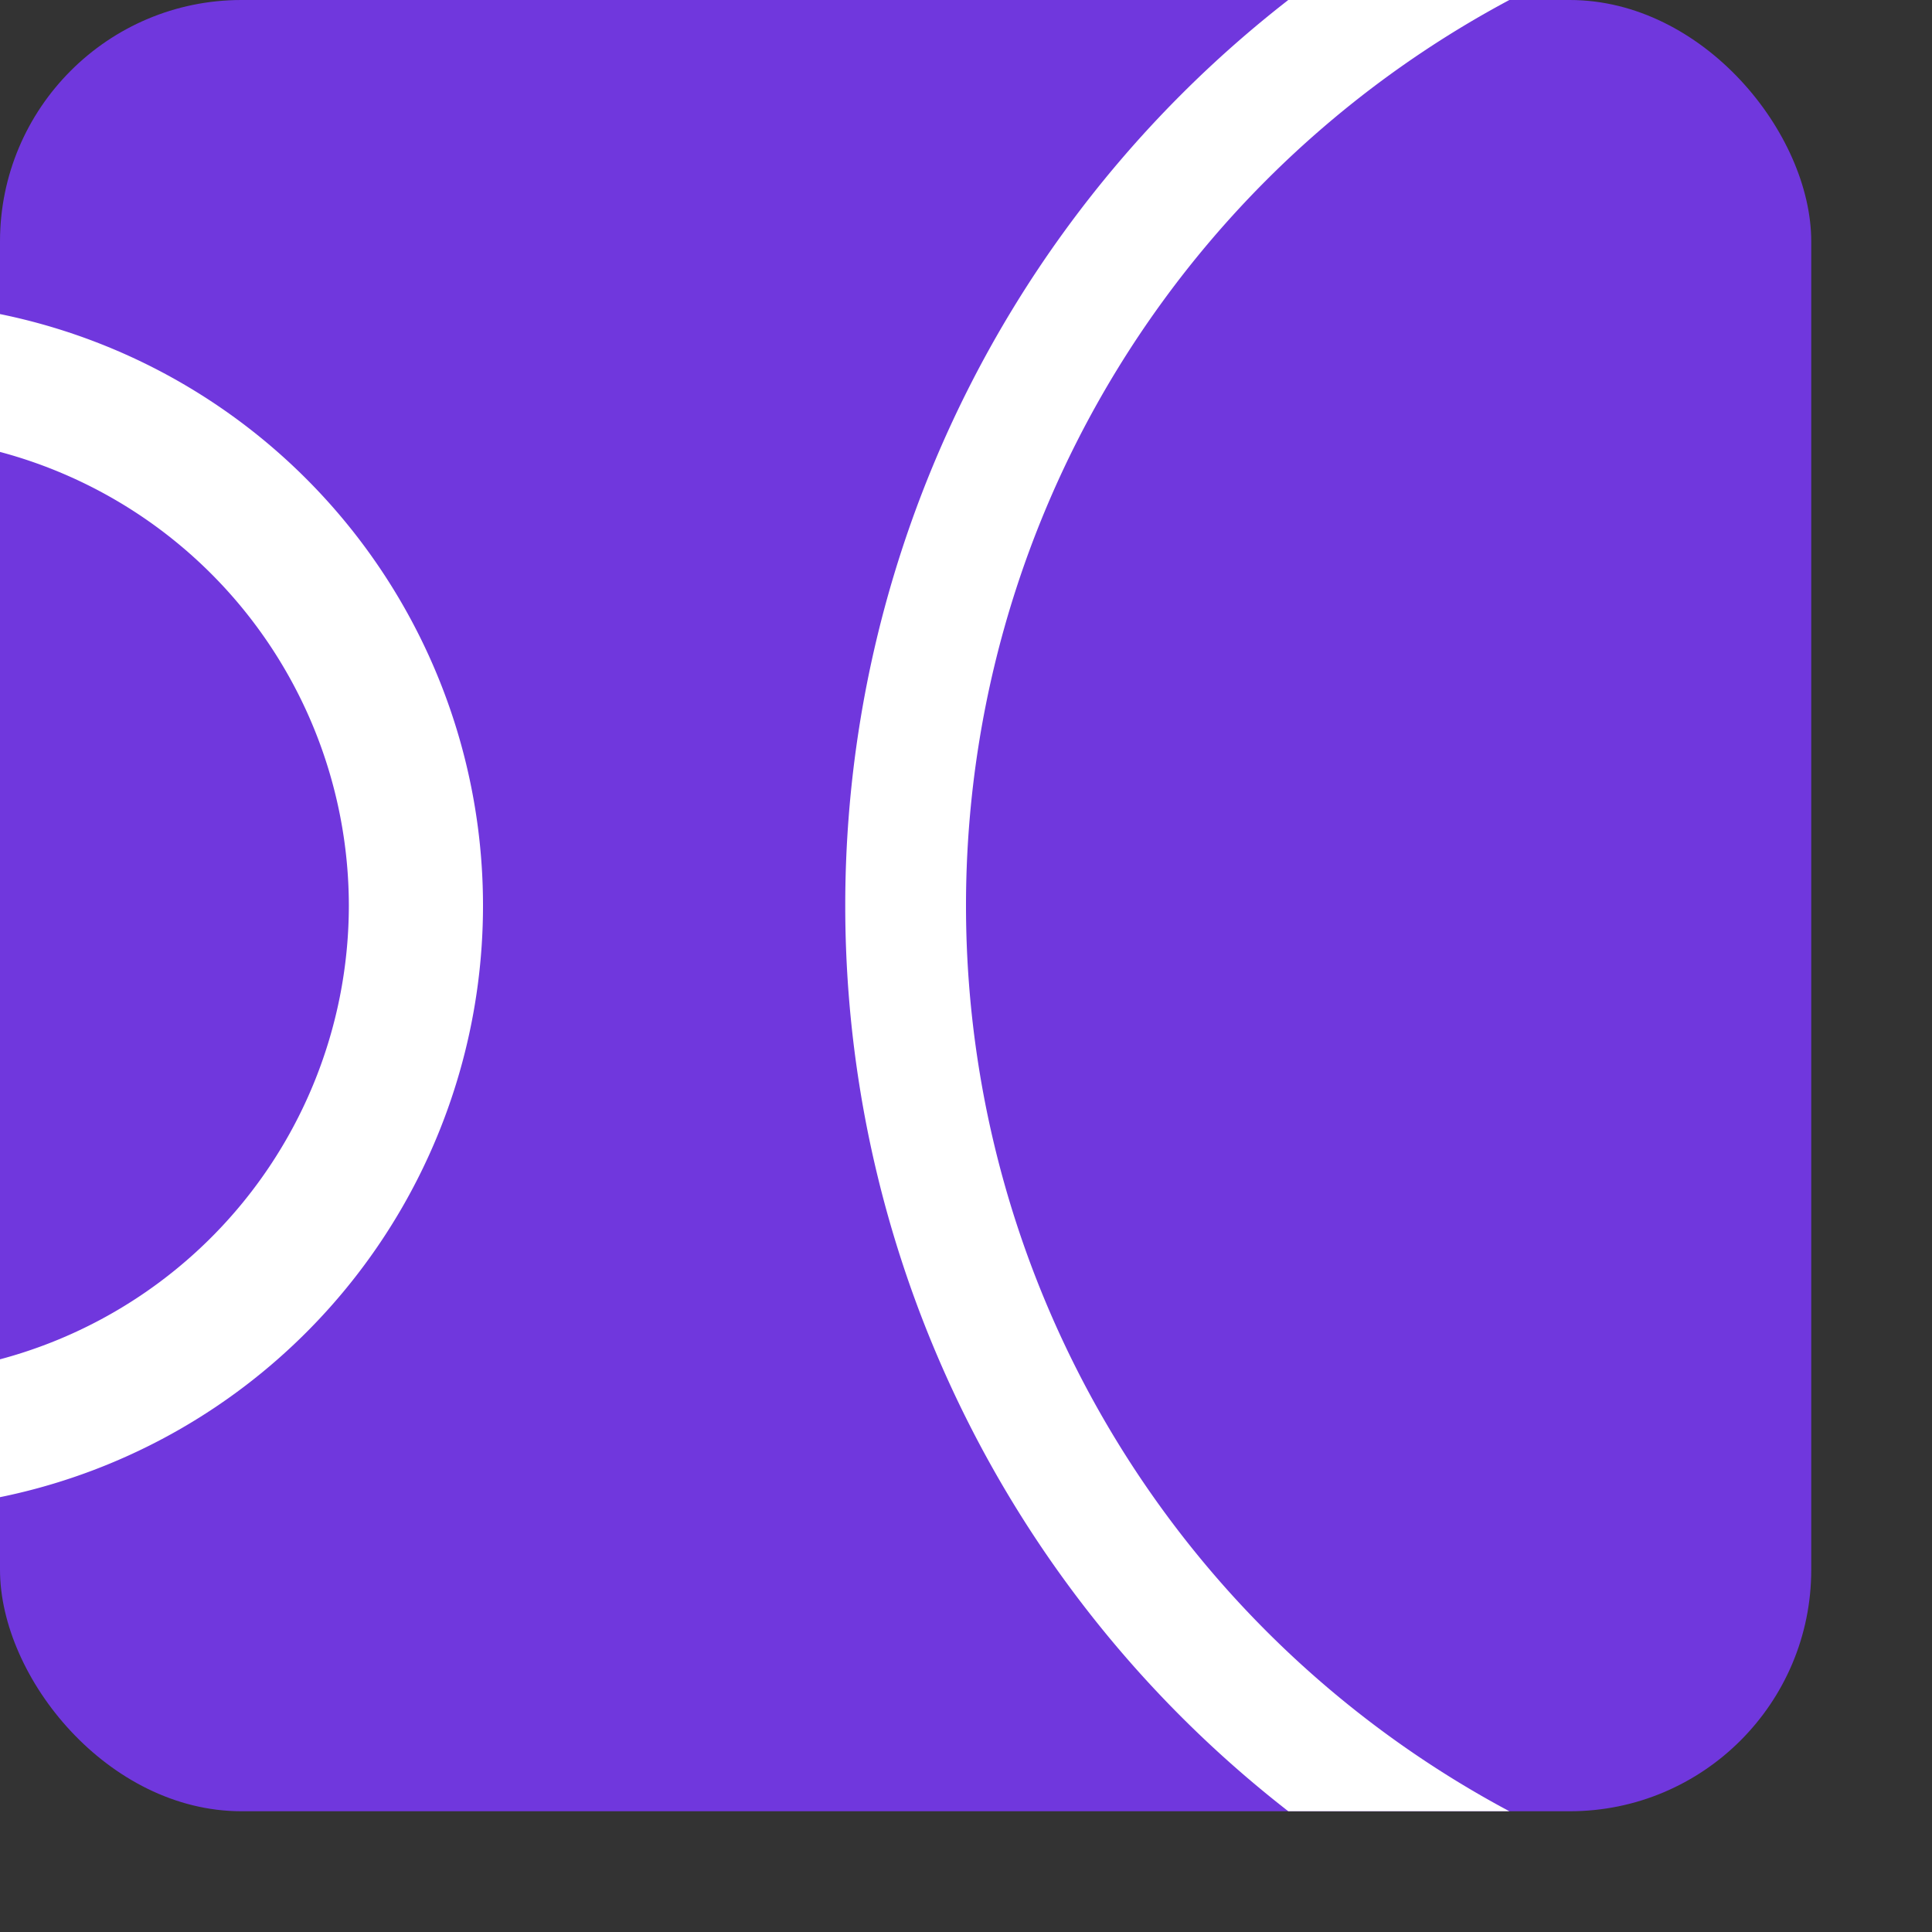 <svg id="reply" xmlns="http://www.w3.org/2000/svg" xmlns:xlink="http://www.w3.org/1999/xlink" viewBox="0 0 16 16"><rect x="0" y="0" width="16" height="16" fill="#333333" stroke="none"/><defs><style>.cls-1,.cls-5{fill:none;}.cls-2{fill:#7037dd;}.cls-3{clip-path:url(#clip-path);}.cls-4{fill:#fff;}.cls-5{stroke:#fff;stroke-miterlimit:10;}</style><clipPath id="clip-path"><rect class="cls-1" width="15" height="15" rx="1.875" ry="1.875"/></clipPath></defs><title>reply</title><g id="_16x16" data-name="16x16"><rect class="cls-2" width="15" height="15" rx="2" ry="2"/><g class="cls-3"><path class="cls-4" d="M-1,3.611A3.893,3.893,0,0,1,2.889,7.5,3.893,3.893,0,0,1-1,11.389,3.893,3.893,0,0,1-4.889,7.5,3.893,3.893,0,0,1-1,3.611M-1,2.5a5,5,0,0,0-5,5,5,5,0,0,0,5,5,5,5,0,0,0,5-5,5,5,0,0,0-5-5Z"/><path class="cls-5" d="M16.5-1.5a9,9,0,0,0,0,18"/></g></g></svg>